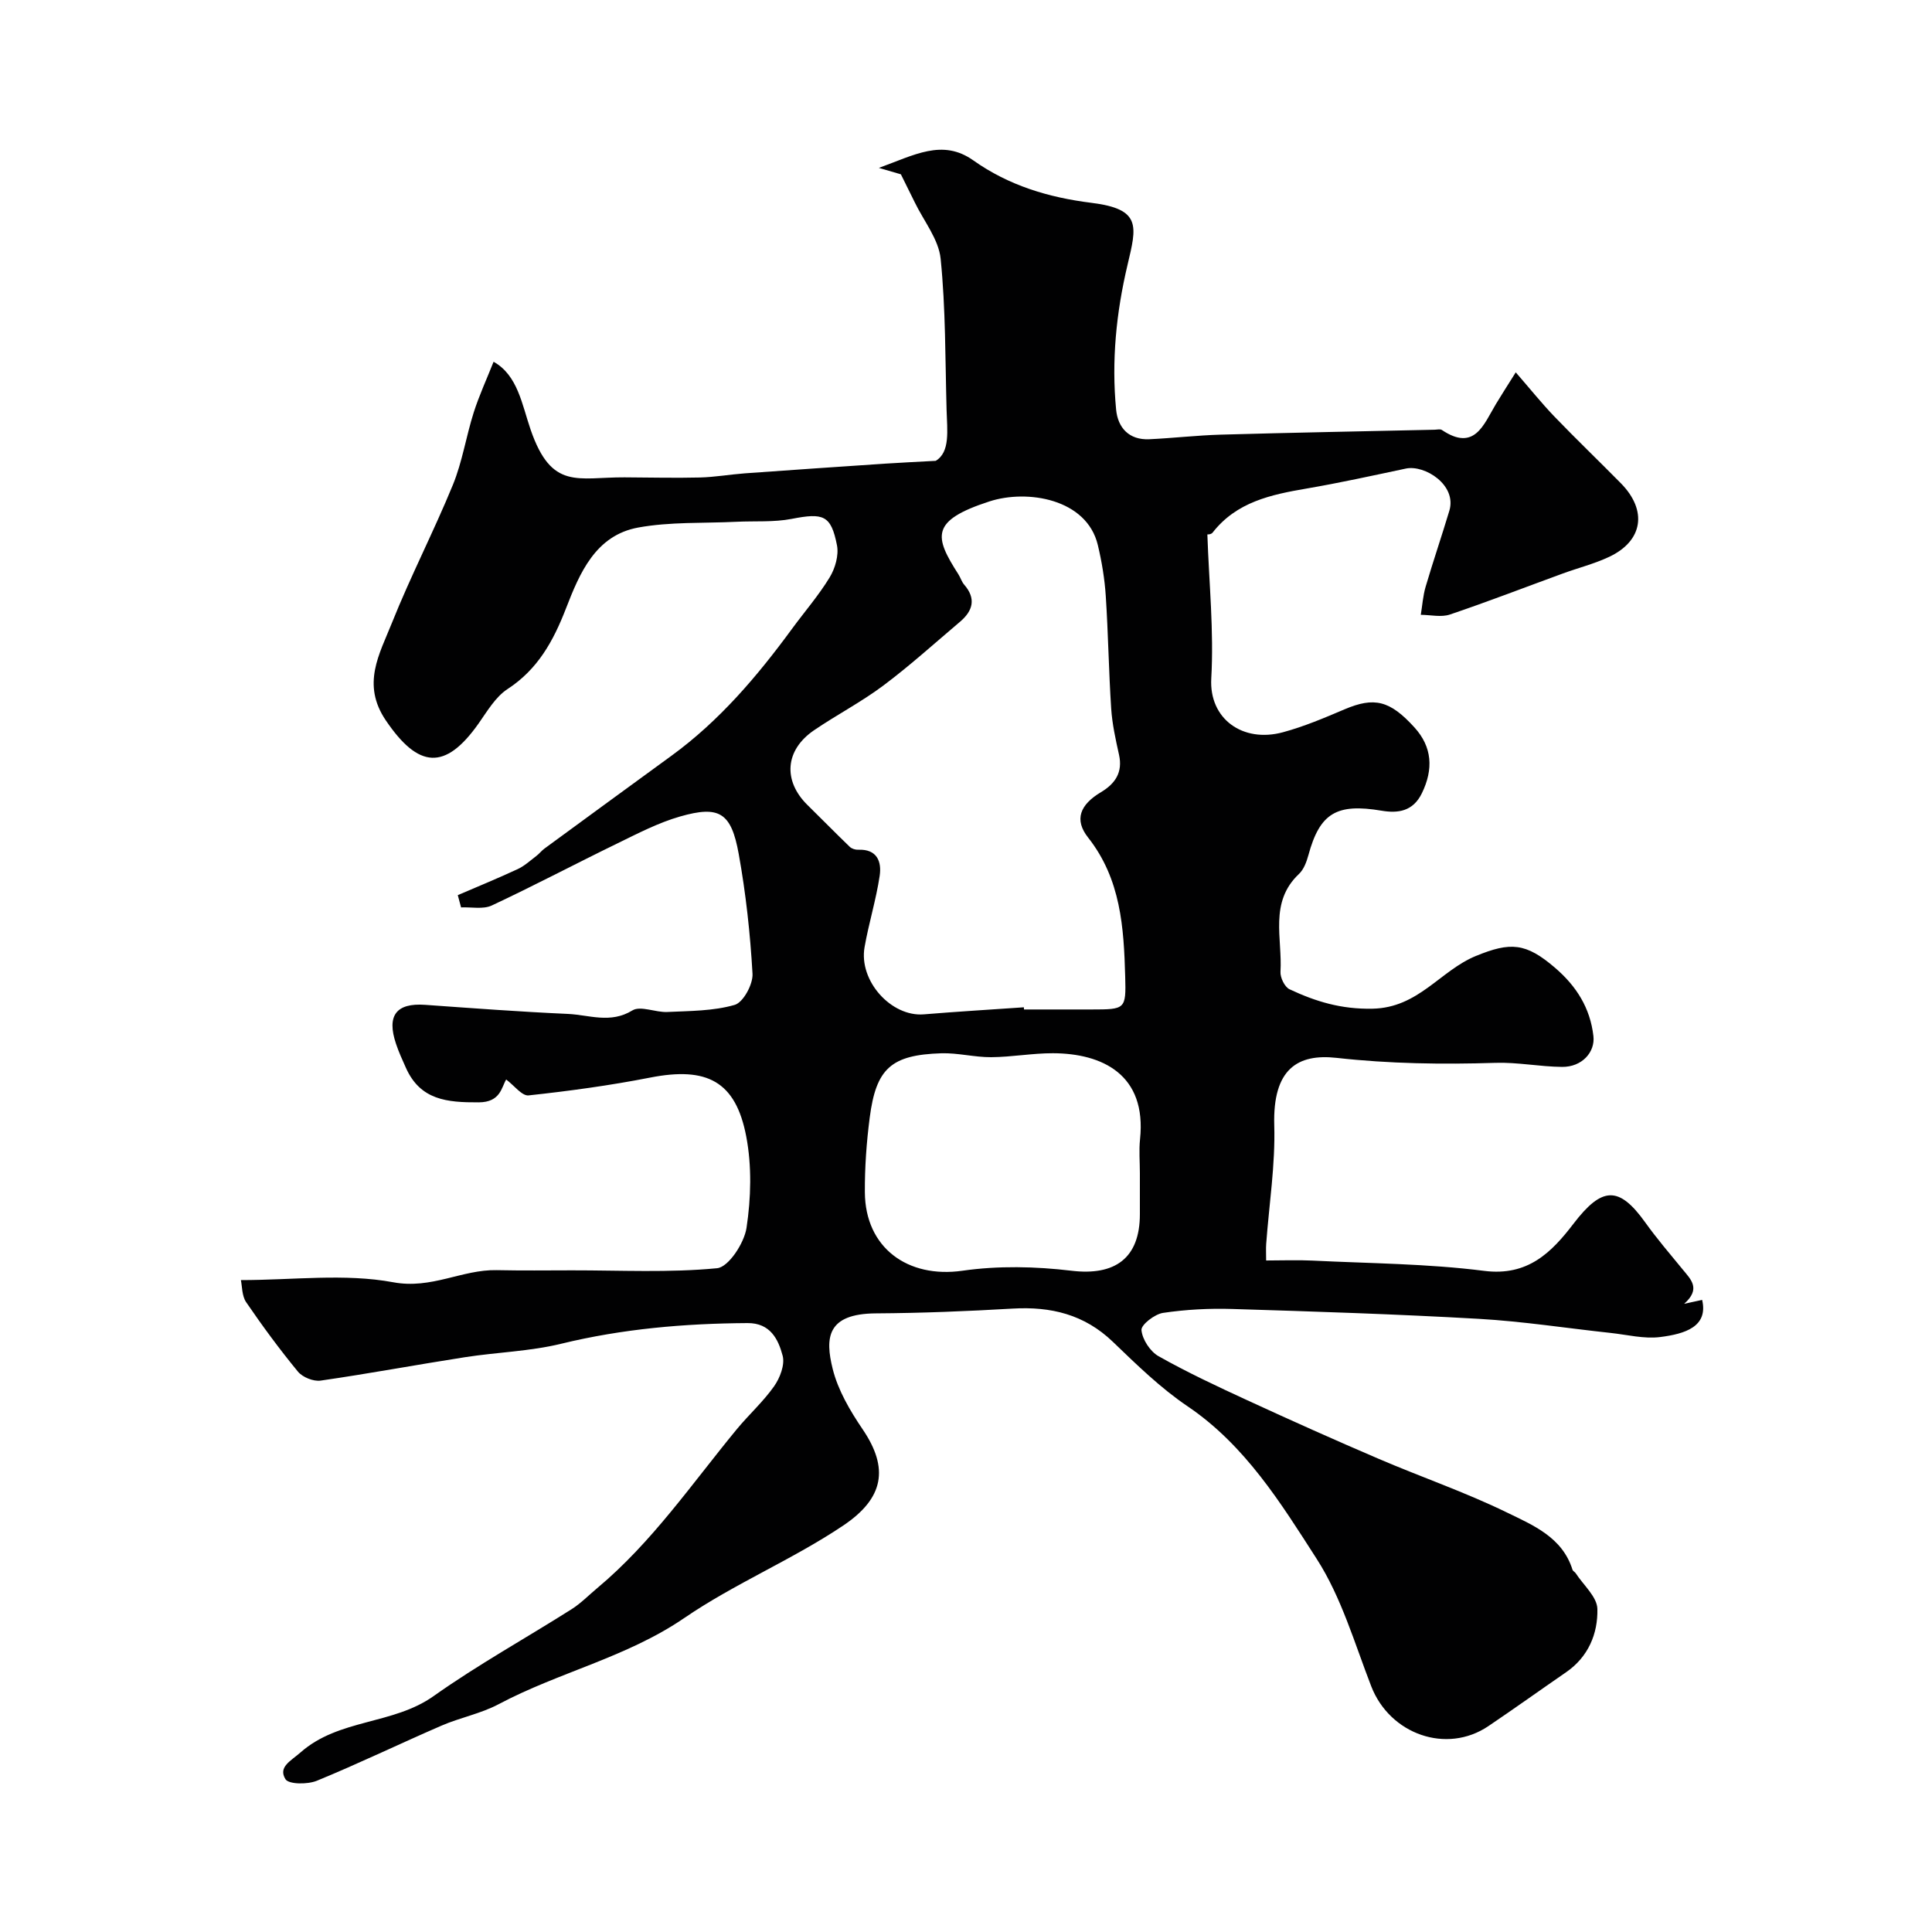 <svg enable-background="new 0 0 400 400" viewBox="0 0 400 400" xmlns="http://www.w3.org/2000/svg"><path d="m49.87 265.03c10.84 0 21.5-1.42 31.55.45 7.95 1.48 14.22-2.66 21.42-2.51 5.19.11 10.38.05 15.58.04 10.03-.01 20.11.52 30.05-.44 2.37-.23 5.62-5.21 6.09-8.36.93-6.17 1.11-12.76-.05-18.87-2.18-11.5-8.15-14.54-19.89-12.24-8.32 1.63-16.75 2.78-25.18 3.69-1.37.15-3-2.07-4.64-3.29-.99 1.63-1.16 4.71-5.69 4.73-6.54.03-12.09-.45-15.08-7.17-.73-1.63-1.48-3.26-2.04-4.95-1.98-5.87.06-8.49 6.02-8.07 9.85.7 19.7 1.44 29.56 1.88 4.4.2 8.81 2.07 13.35-.72 1.7-1.04 4.81.44 7.25.32 4.68-.22 9.52-.19 13.94-1.47 1.77-.51 3.81-4.27 3.69-6.44-.47-8.31-1.38-16.64-2.86-24.83-1.55-8.57-4.02-10.06-12.15-7.73-4.46 1.28-8.69 3.48-12.89 5.53-8.72 4.24-17.3 8.78-26.08 12.89-1.79.84-4.22.3-6.36.4-.23-.85-.45-1.7-.68-2.54 4.14-1.78 8.31-3.49 12.4-5.39 1.41-.65 2.6-1.77 3.86-2.72.6-.45 1.07-1.08 1.67-1.52 8.76-6.42 17.53-12.84 26.31-19.23 9.93-7.23 17.75-16.45 24.95-26.27 2.61-3.56 5.53-6.92 7.81-10.67 1.13-1.86 1.91-4.56 1.51-6.62-1.23-6.28-2.83-6.76-9.39-5.48-3.72.72-7.63.41-11.45.6-6.78.33-13.69-.02-20.31 1.19-8.86 1.62-12.13 9.45-14.96 16.75-2.62 6.75-5.82 12.6-12.11 16.7-2.49 1.63-4.2 4.59-5.99 7.13-6.92 9.8-12.46 9.3-19.2-.65-5.08-7.49-1.31-13.74 1.24-20.13 3.87-9.69 8.69-18.99 12.65-28.65 1.95-4.77 2.73-10.01 4.3-14.95 1.13-3.55 2.71-6.96 4.12-10.52 5 2.78 5.88 8.86 7.66 14.03 4.35 12.64 9.75 9.85 19.45 9.9 5.21.02 10.42.16 15.62.03 3.1-.08 6.19-.63 9.29-.86 9.69-.7 19.39-1.36 29.09-2.01 3.02-.2 6.05-.34 10.43-.58 3.03-1.81 2.37-6.29 2.25-10.55-.29-10.44-.18-20.92-1.23-31.28-.41-4.05-3.5-7.83-5.38-11.73-.77-1.59-1.56-3.16-2.85-5.76-.2-.06-1.7-.49-4.56-1.33 7.32-2.64 13.15-6.08 19.53-1.57 7.38 5.23 15.61 7.7 24.53 8.81 10.34 1.29 9.32 4.83 7.43 12.81-2.36 9.95-3.34 19.9-2.37 30 .36 3.74 2.67 6.32 6.86 6.13 4.94-.23 9.86-.81 14.8-.95 14.76-.42 29.53-.69 44.3-1.02.5-.01 1.13-.18 1.48.05 6.77 4.54 8.63-1.09 11.18-5.34 1.17-1.95 2.41-3.86 4.12-6.59 2.91 3.34 5.33 6.37 8 9.15 4.5 4.68 9.2 9.18 13.76 13.81 5.55 5.63 4.6 11.95-2.44 15.25-3.07 1.44-6.41 2.28-9.61 3.45-7.78 2.84-15.5 5.83-23.34 8.48-1.81.61-4.01.07-6.03.06.32-1.94.45-3.94 1-5.81 1.55-5.27 3.33-10.47 4.91-15.73 1.61-5.35-5.11-9.56-8.99-8.74-6.85 1.45-13.69 2.96-20.58 4.14-7.37 1.26-14.5 2.77-19.45 9.13-.34.44-1.31.39-1.08.33.35 10.16 1.37 20.04.81 29.84-.48 8.4 6.53 13.4 14.82 11.16 4.37-1.18 8.59-2.97 12.77-4.75 6.15-2.61 9.38-1.87 14.49 3.76 3.64 4.01 3.97 8.6 1.52 13.62-1.84 3.78-4.98 4.17-8.31 3.61-9.33-1.57-12.81.47-15.18 9.2-.38 1.39-.96 2.97-1.97 3.91-6.2 5.85-3.39 13.35-3.81 20.22-.08 1.21.87 3.17 1.88 3.64 5.4 2.53 10.66 4.15 17.16 4.02 9.54-.18 14.02-7.89 21.42-10.92 7.15-2.92 10.32-2.77 16.42 2.48 4.39 3.78 7.24 8.28 7.91 14.11.38 3.33-2.37 6.42-6.49 6.38-4.6-.04-9.22-.99-13.8-.84-10.99.35-21.93.19-32.88-1.03-8.06-.9-13.24 2.29-12.91 13.96.24 8.17-1.07 16.38-1.67 24.57-.07.96-.01 1.93-.01 3.42 3.33 0 6.45-.13 9.56.02 11.87.59 23.82.63 35.58 2.13 9.06 1.15 13.96-3.84 18.5-9.77 5.89-7.69 9.39-7.89 14.85-.26 2.42 3.38 5.13 6.54 7.77 9.76 1.68 2.05 3.8 3.97.29 7.09 1.7-.37 2.71-.59 3.72-.81 1.29 5.52-3.5 7.04-8.69 7.69-3.33.42-6.83-.48-10.25-.85-9.11-.98-18.19-2.4-27.32-2.92-16.99-.97-34-1.52-51-2.04-4.78-.15-9.64.11-14.36.81-1.73.26-4.56 2.46-4.46 3.56.17 1.93 1.8 4.43 3.54 5.41 5.95 3.35 12.16 6.26 18.37 9.12 9.01 4.15 18.06 8.21 27.17 12.11 8.81 3.78 17.93 6.91 26.53 11.1 5.42 2.64 11.53 5.13 13.63 11.88.09.28.49.45.67.73 1.59 2.45 4.42 4.88 4.48 7.38.12 5.12-1.87 9.94-6.48 13.11-5.37 3.7-10.67 7.5-16.08 11.15-8.67 5.86-20.4 1.7-24.26-8.24-3.46-8.93-6.18-18.43-11.28-26.36-7.44-11.58-14.8-23.53-26.74-31.61-5.61-3.79-10.56-8.63-15.47-13.35-5.91-5.68-12.84-7.34-20.75-6.88-9.42.55-18.86.93-28.3.99-10.22.06-10.55 5.1-8.96 11.5 1.1 4.42 3.6 8.67 6.2 12.5 5.49 8.08 4.4 14.27-4.01 19.92-10.51 7.06-22.46 12-32.9 19.14-11.92 8.16-25.96 11.22-38.44 17.85-3.69 1.96-7.97 2.77-11.83 4.44-8.64 3.74-17.13 7.85-25.83 11.42-1.91.78-5.82.76-6.49-.33-1.56-2.53 1.1-3.76 3.11-5.53 7.95-7.02 19.15-5.7 27.56-11.67 9.17-6.5 19.06-11.97 28.57-17.99 1.92-1.22 3.55-2.9 5.31-4.37 11.32-9.45 19.58-21.59 28.85-32.84 2.51-3.05 5.51-5.74 7.77-8.95 1.22-1.73 2.26-4.46 1.77-6.32-.9-3.4-2.55-6.79-7.27-6.76-13.02.08-25.87 1.18-38.59 4.28-6.47 1.58-13.27 1.75-19.89 2.78-9.98 1.55-19.91 3.41-29.91 4.85-1.48.21-3.72-.69-4.68-1.84-3.81-4.63-7.38-9.48-10.76-14.43-.87-1.31-.8-3.31-1.07-4.54zm162.11-56.48c.01.15.02.3.03.45 4.66 0 9.32.01 13.98 0 7-.01 7.16-.02 6.97-6.79-.28-10.17-.9-20.2-7.67-28.79-2.94-3.72-1.7-6.81 2.67-9.42 2.94-1.76 4.53-4.1 3.72-7.74-.7-3.16-1.41-6.35-1.62-9.56-.51-7.75-.61-15.52-1.12-23.27-.23-3.56-.82-7.13-1.65-10.6-2.29-9.56-14.59-11.56-22.43-9.02-12.32 4-11.42 7.31-6.43 15.1.44.69.67 1.53 1.19 2.13 2.53 2.91 1.8 5.43-.86 7.69-5.26 4.45-10.38 9.09-15.88 13.21-4.54 3.4-9.64 6.05-14.34 9.25-6.02 4.1-6.48 10.46-1.34 15.5 2.93 2.87 5.79 5.8 8.74 8.64.41.4 1.18.63 1.77.6 3.89-.16 4.85 2.48 4.42 5.38-.74 4.97-2.26 9.82-3.13 14.78-1.24 7 5.53 14.47 12.27 13.92 6.89-.57 13.8-.98 20.71-1.46zm24.02 34.33c0-2.33-.21-4.69.03-6.99 1.43-13.47-7.88-17.8-18.03-17.83-4.26-.01-8.53.79-12.79.82-3.43.02-6.88-.91-10.3-.81-10.41.33-13.53 3.12-14.85 13.36-.66 5.1-1.03 10.28-1 15.42.08 11.5 8.87 17.86 20.21 16.24 7.38-1.06 15.13-.89 22.55 0 9.03 1.09 14.18-2.58 14.18-11.71 0-2.83 0-5.67 0-8.5z" fill="#010102"/></svg>